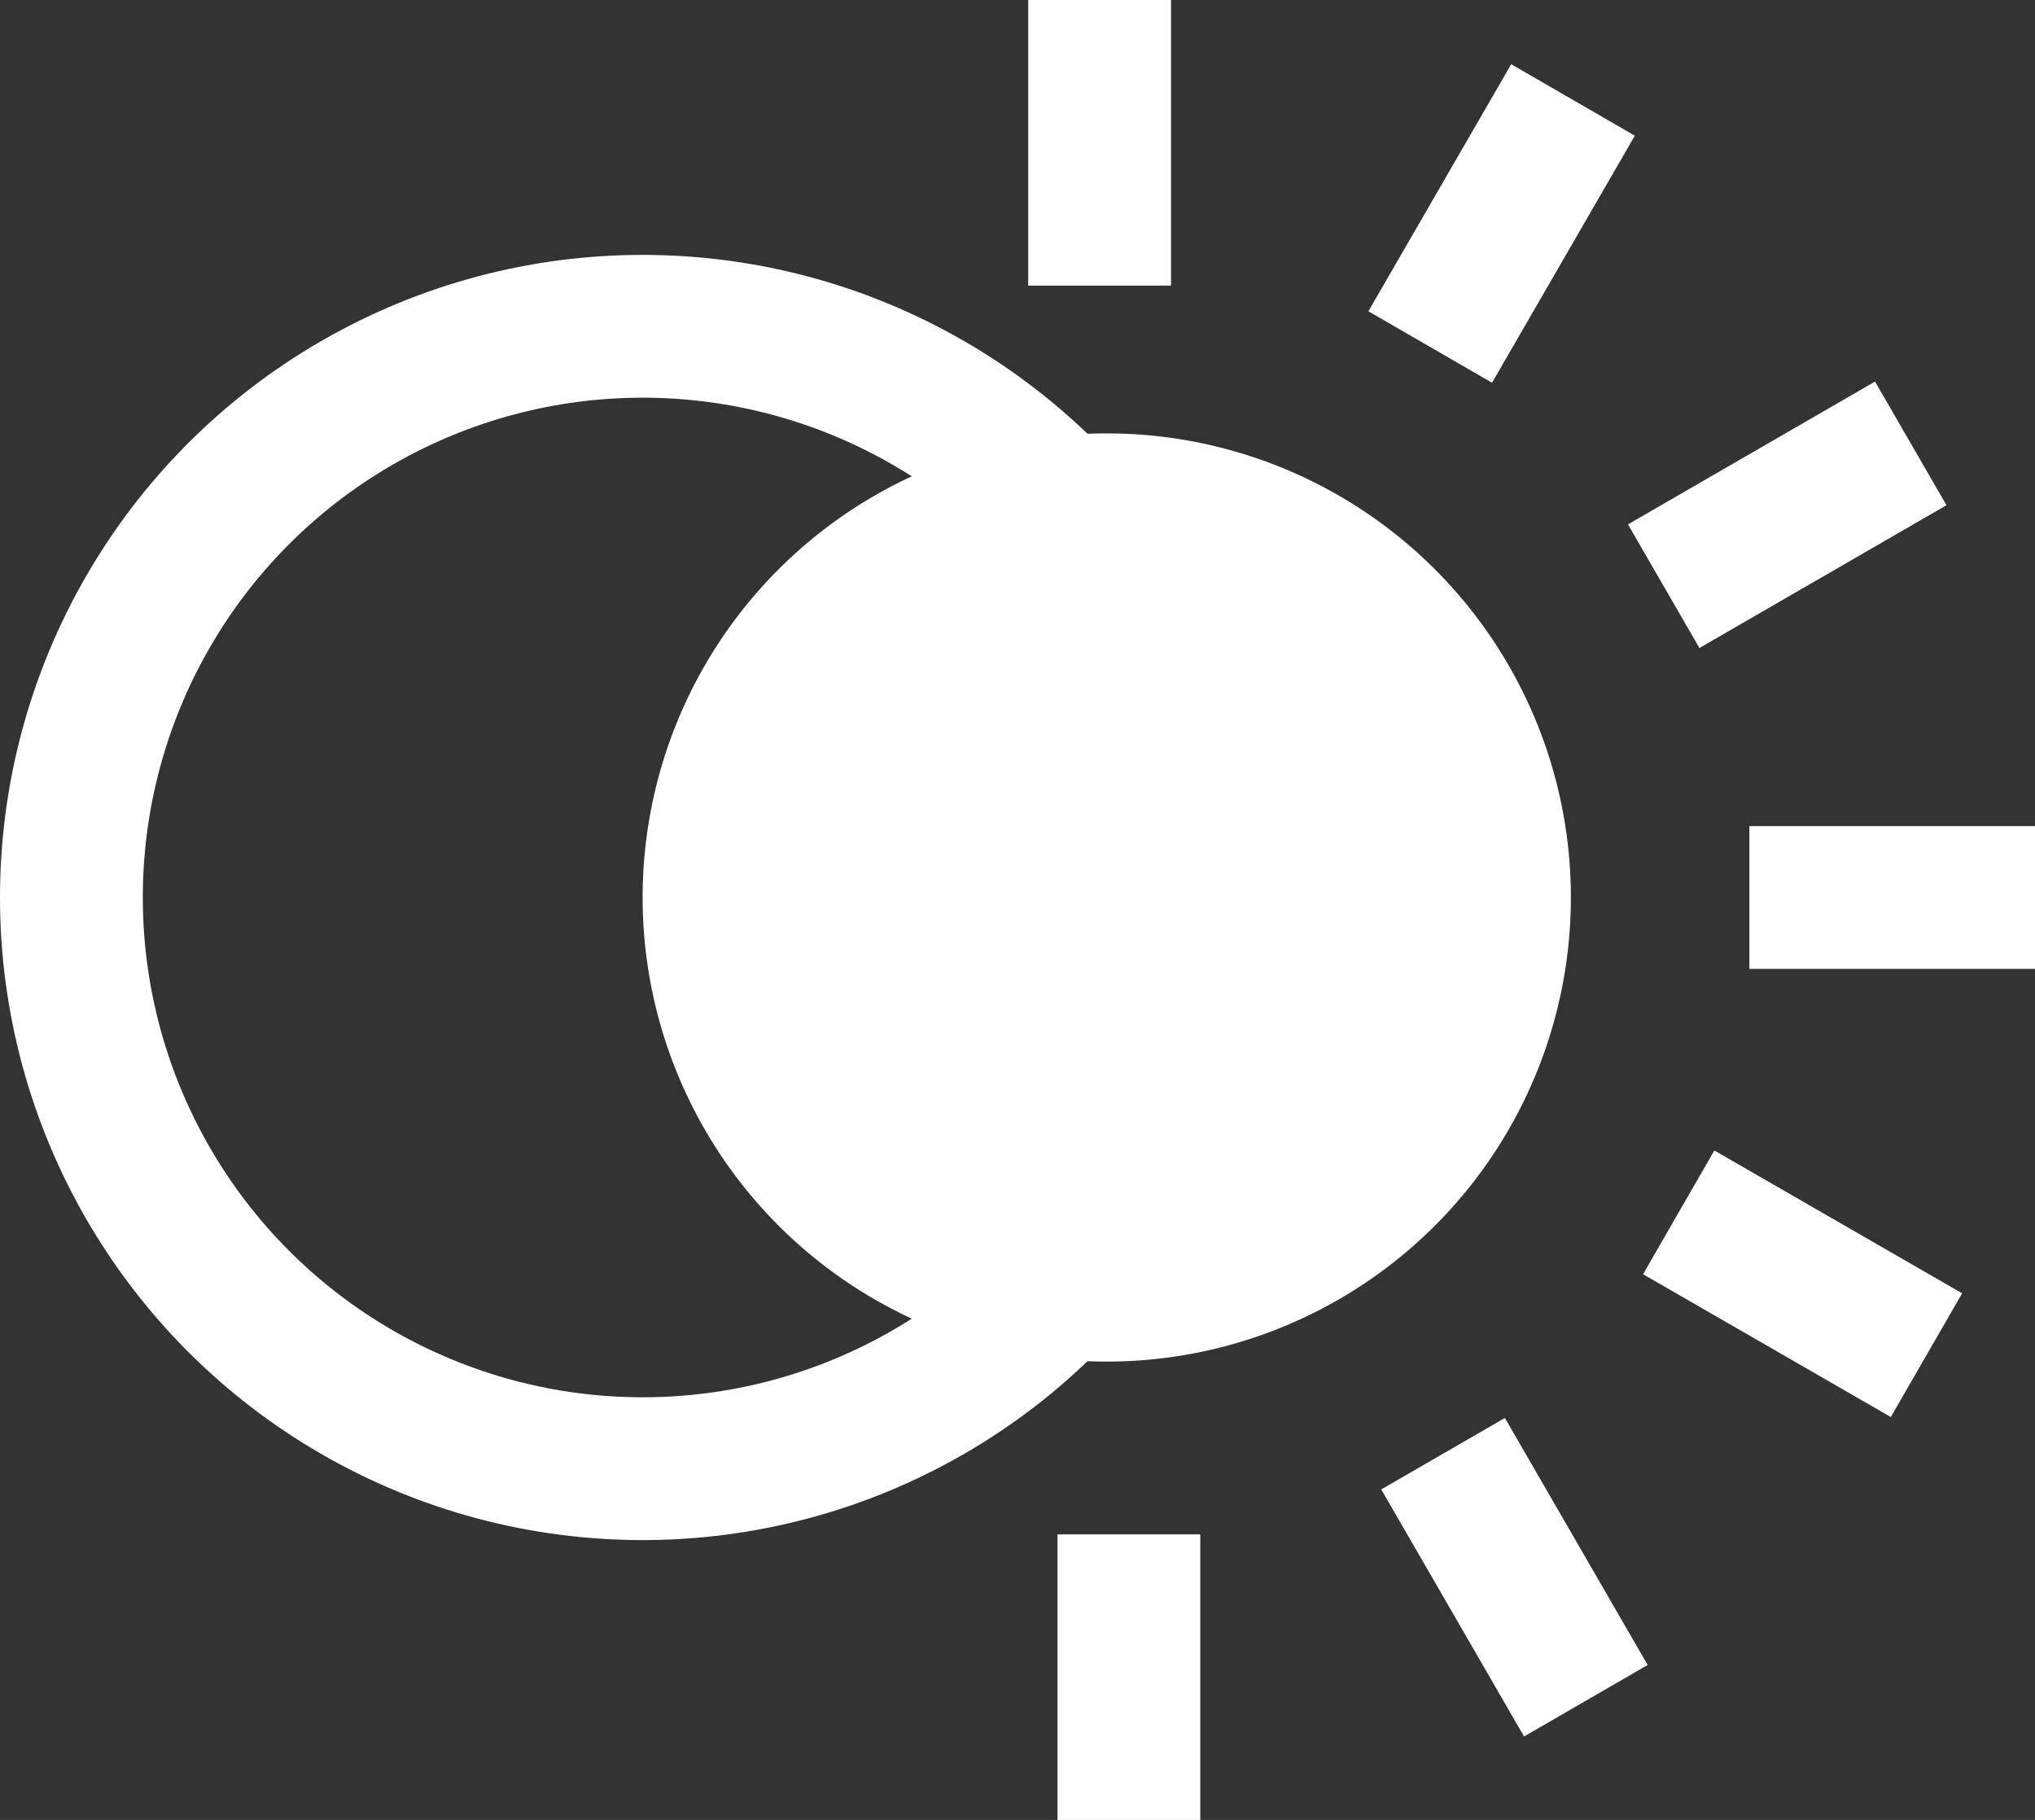 <svg xmlns="http://www.w3.org/2000/svg" xmlns:xlink="http://www.w3.org/1999/xlink" viewBox="0 0 28.5 25.49"><rect x="0" y="0" width="28.5" height="25.49" fill="#333333" stroke="none"/><defs><style>.cls-1,.cls-3{fill:none;}.cls-2{clip-path:url(#clip-path);}.cls-3{stroke:#fff;stroke-width:2px;}.cls-4{fill:#fff;}</style><clipPath id="clip-path"><rect class="cls-1" width="28.5" height="25.49"/></clipPath></defs><title>contrasteFichier 10</title><g id="Calque_2" data-name="Calque 2"><g id="contraste"><g class="cls-2"><circle class="cls-3" cx="9" cy="12.57" r="8"/><path class="cls-4" d="M15.5,19.07A6.5,6.5,0,1,0,9,12.57a6.5,6.5,0,0,0,6.5,6.5"/><line class="cls-3" x1="24.5" y1="12.57" x2="28.5" y2="12.57"/><line class="cls-3" x1="23.3" y1="8.21" x2="26.76" y2="6.21"/><line class="cls-3" x1="20.03" y1="4.86" x2="22.03" y2="1.4"/><line class="cls-3" x1="15.4" y1="4" x2="15.4"/><line class="cls-3" x1="23.51" y1="16.98" x2="26.98" y2="18.98"/><line class="cls-3" x1="20.21" y1="20.36" x2="22.21" y2="23.82"/><line class="cls-3" x1="15.81" y1="21.49" x2="15.81" y2="25.49"/></g></g></g></svg>